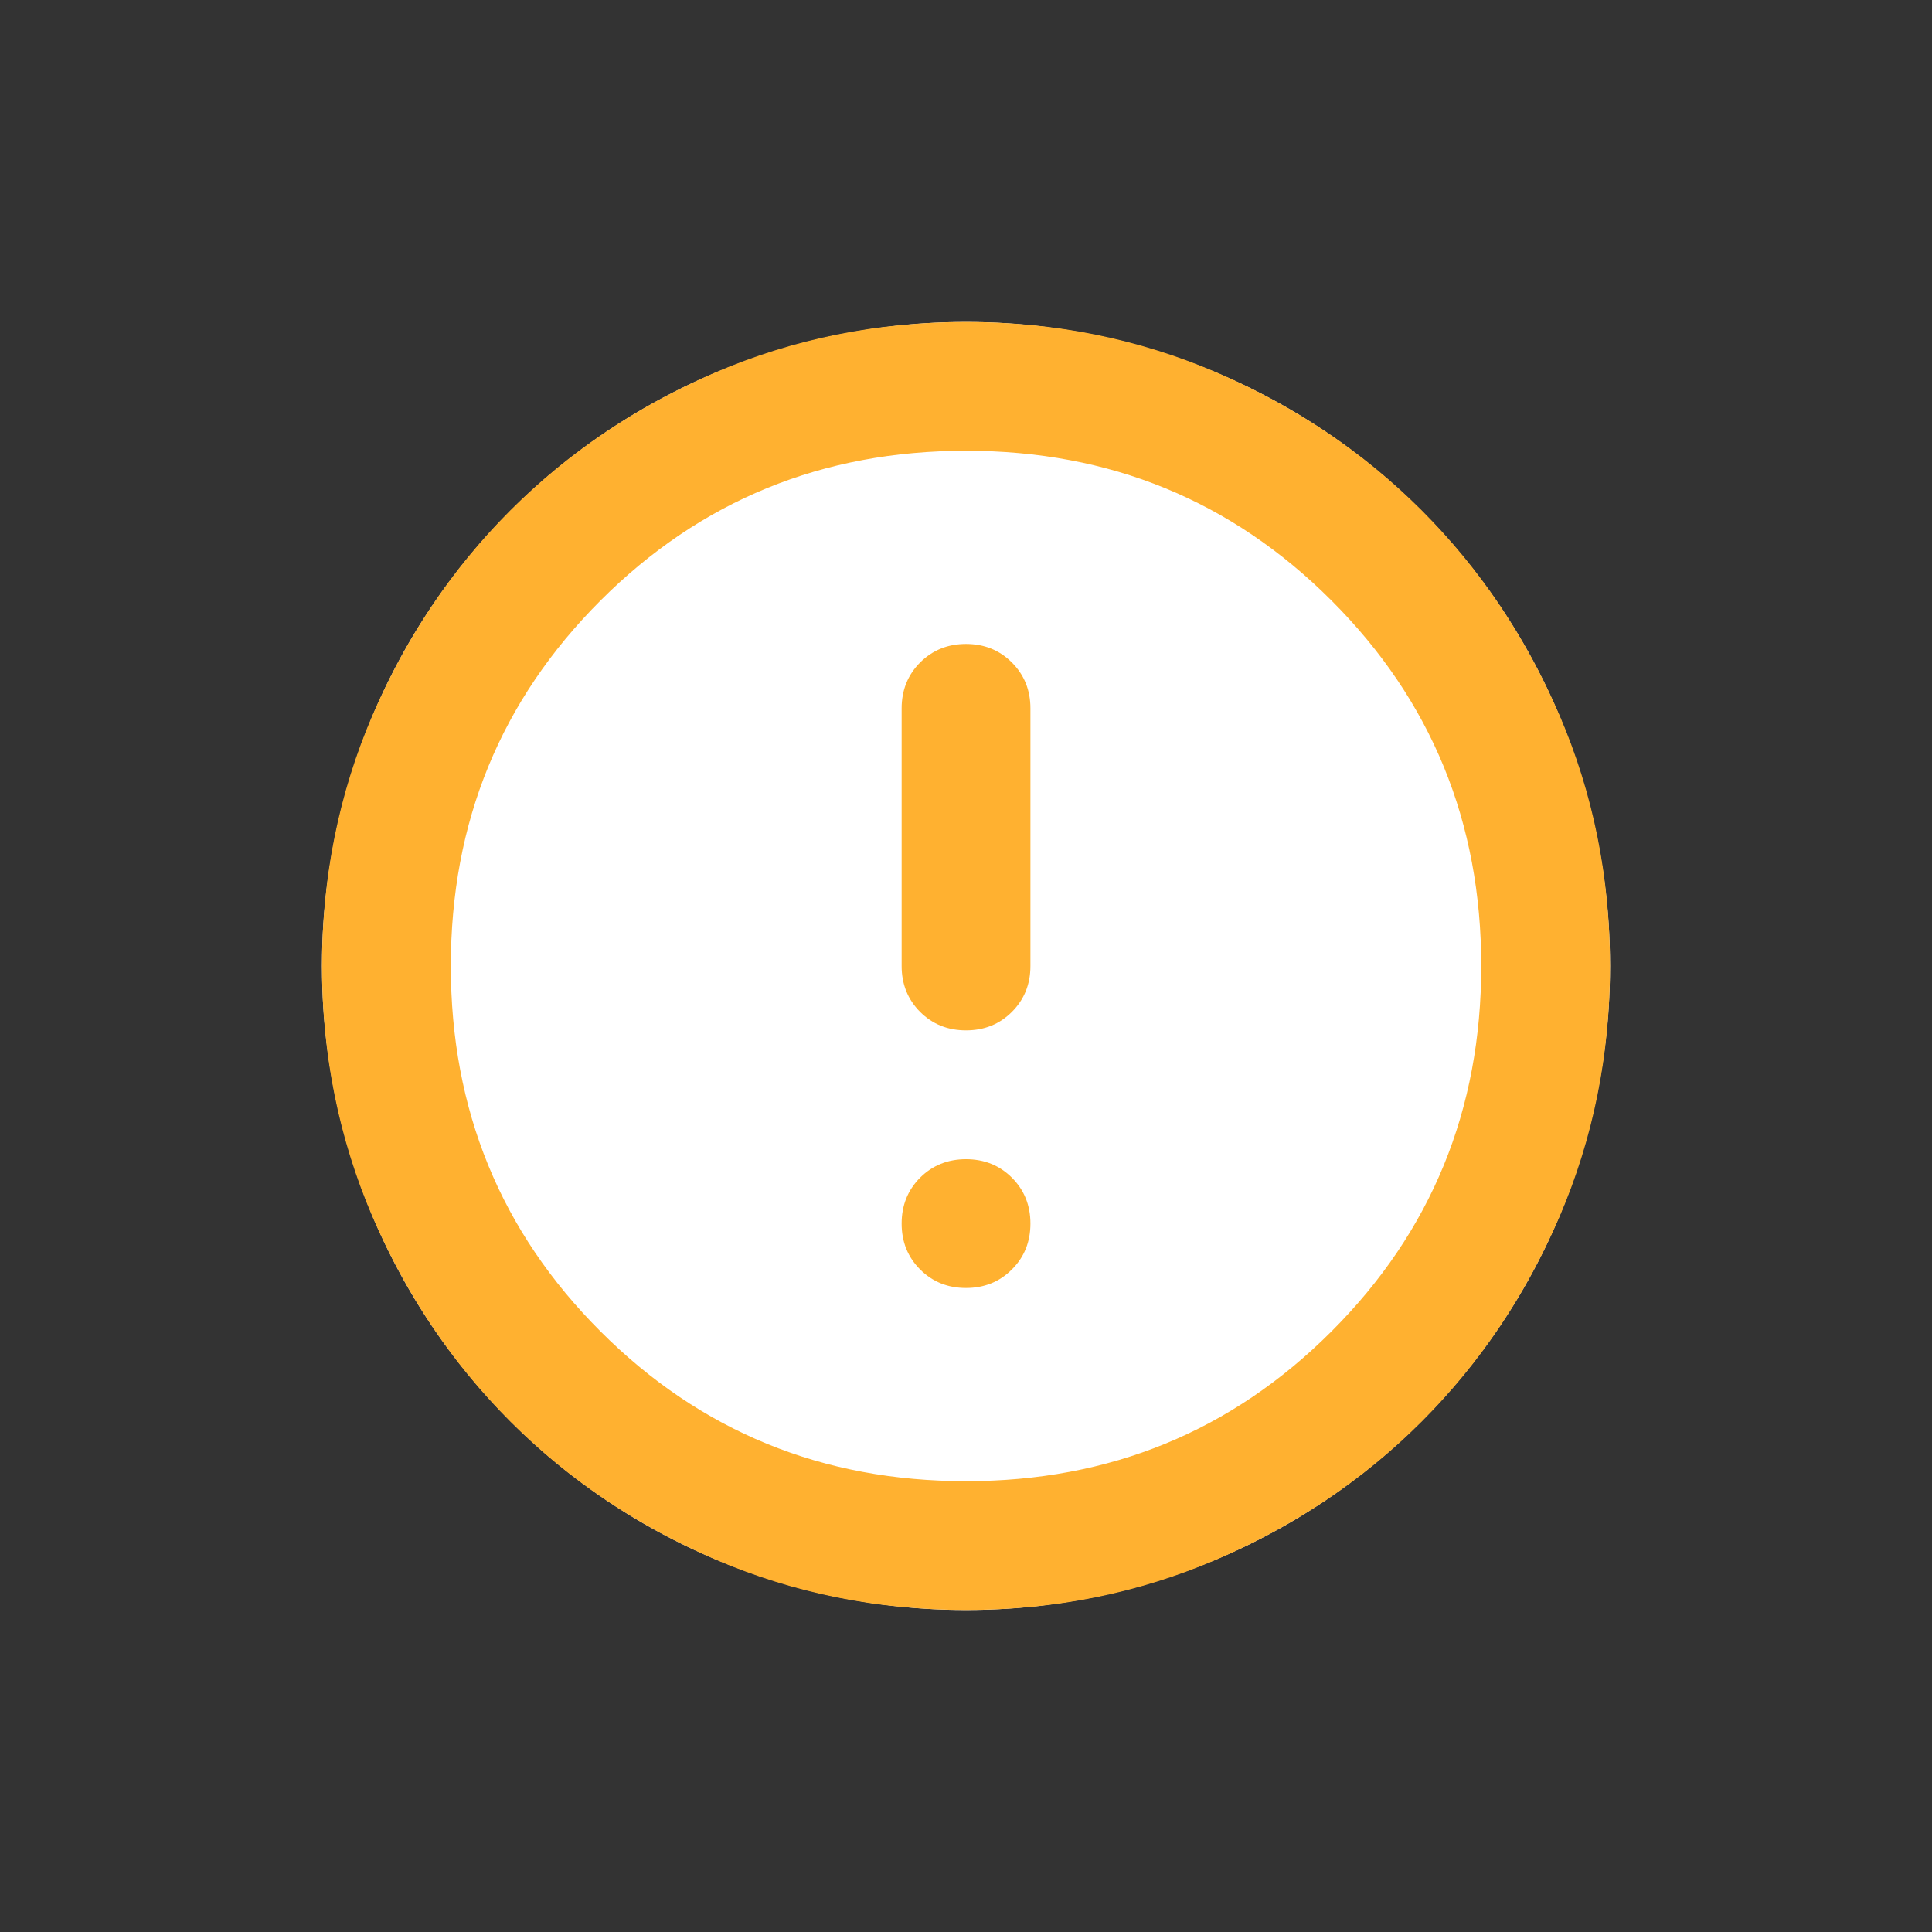 <svg width="32" height="32" viewBox="0 0 32 32" fill="none" xmlns="http://www.w3.org/2000/svg">
    <rect x="0" y="0" width="32" height="32" fill="#333333" stroke="none"/>
    <circle cx="16" cy="16" r="10.667" fill="white"/>
    <path d="M16 21.333C16.302 21.333 16.556 21.231 16.76 21.026C16.965 20.822 17.067 20.569 17.067 20.266C17.067 19.964 16.965 19.711 16.76 19.506C16.556 19.302 16.302 19.2 16 19.2C15.698 19.2 15.445 19.302 15.24 19.506C15.036 19.711 14.934 19.964 14.934 20.266C14.934 20.569 15.036 20.822 15.24 21.026C15.445 21.231 15.698 21.333 16 21.333ZM16 17.066C16.302 17.066 16.556 16.964 16.76 16.76C16.965 16.555 17.067 16.302 17.067 16V11.733C17.067 11.431 16.965 11.178 16.76 10.973C16.556 10.769 16.302 10.666 16 10.666C15.698 10.666 15.445 10.769 15.24 10.973C15.036 11.178 14.934 11.431 14.934 11.733V16C14.934 16.302 15.036 16.555 15.24 16.76C15.445 16.964 15.698 17.066 16 17.066ZM16 26.666C14.525 26.666 13.138 26.386 11.84 25.826C10.542 25.266 9.414 24.506 8.454 23.546C7.494 22.586 6.734 21.457 6.173 20.16C5.614 18.862 5.333 17.475 5.333 16C5.333 14.524 5.614 13.137 6.173 11.84C6.734 10.542 7.494 9.413 8.454 8.453C9.414 7.493 10.542 6.733 11.84 6.173C13.138 5.613 14.525 5.333 16 5.333C17.476 5.333 18.862 5.613 20.16 6.173C21.458 6.733 22.587 7.493 23.547 8.453C24.507 9.413 25.267 10.542 25.827 11.84C26.387 13.137 26.667 14.524 26.667 16C26.667 17.475 26.387 18.862 25.827 20.16C25.267 21.457 24.507 22.586 23.547 23.546C22.587 24.506 21.458 25.266 20.16 25.826C18.862 26.386 17.476 26.666 16 26.666ZM16 24.533C18.382 24.533 20.4 23.706 22.053 22.053C23.707 20.4 24.534 18.382 24.534 16C24.534 13.617 23.707 11.6 22.053 9.946C20.4 8.293 18.382 7.466 16 7.466C13.618 7.466 11.6 8.293 9.947 9.946C8.293 11.6 7.467 13.617 7.467 16C7.467 18.382 8.293 20.4 9.947 22.053C11.6 23.706 13.618 24.533 16 24.533Z" fill="#FFB130"/>
</svg>
